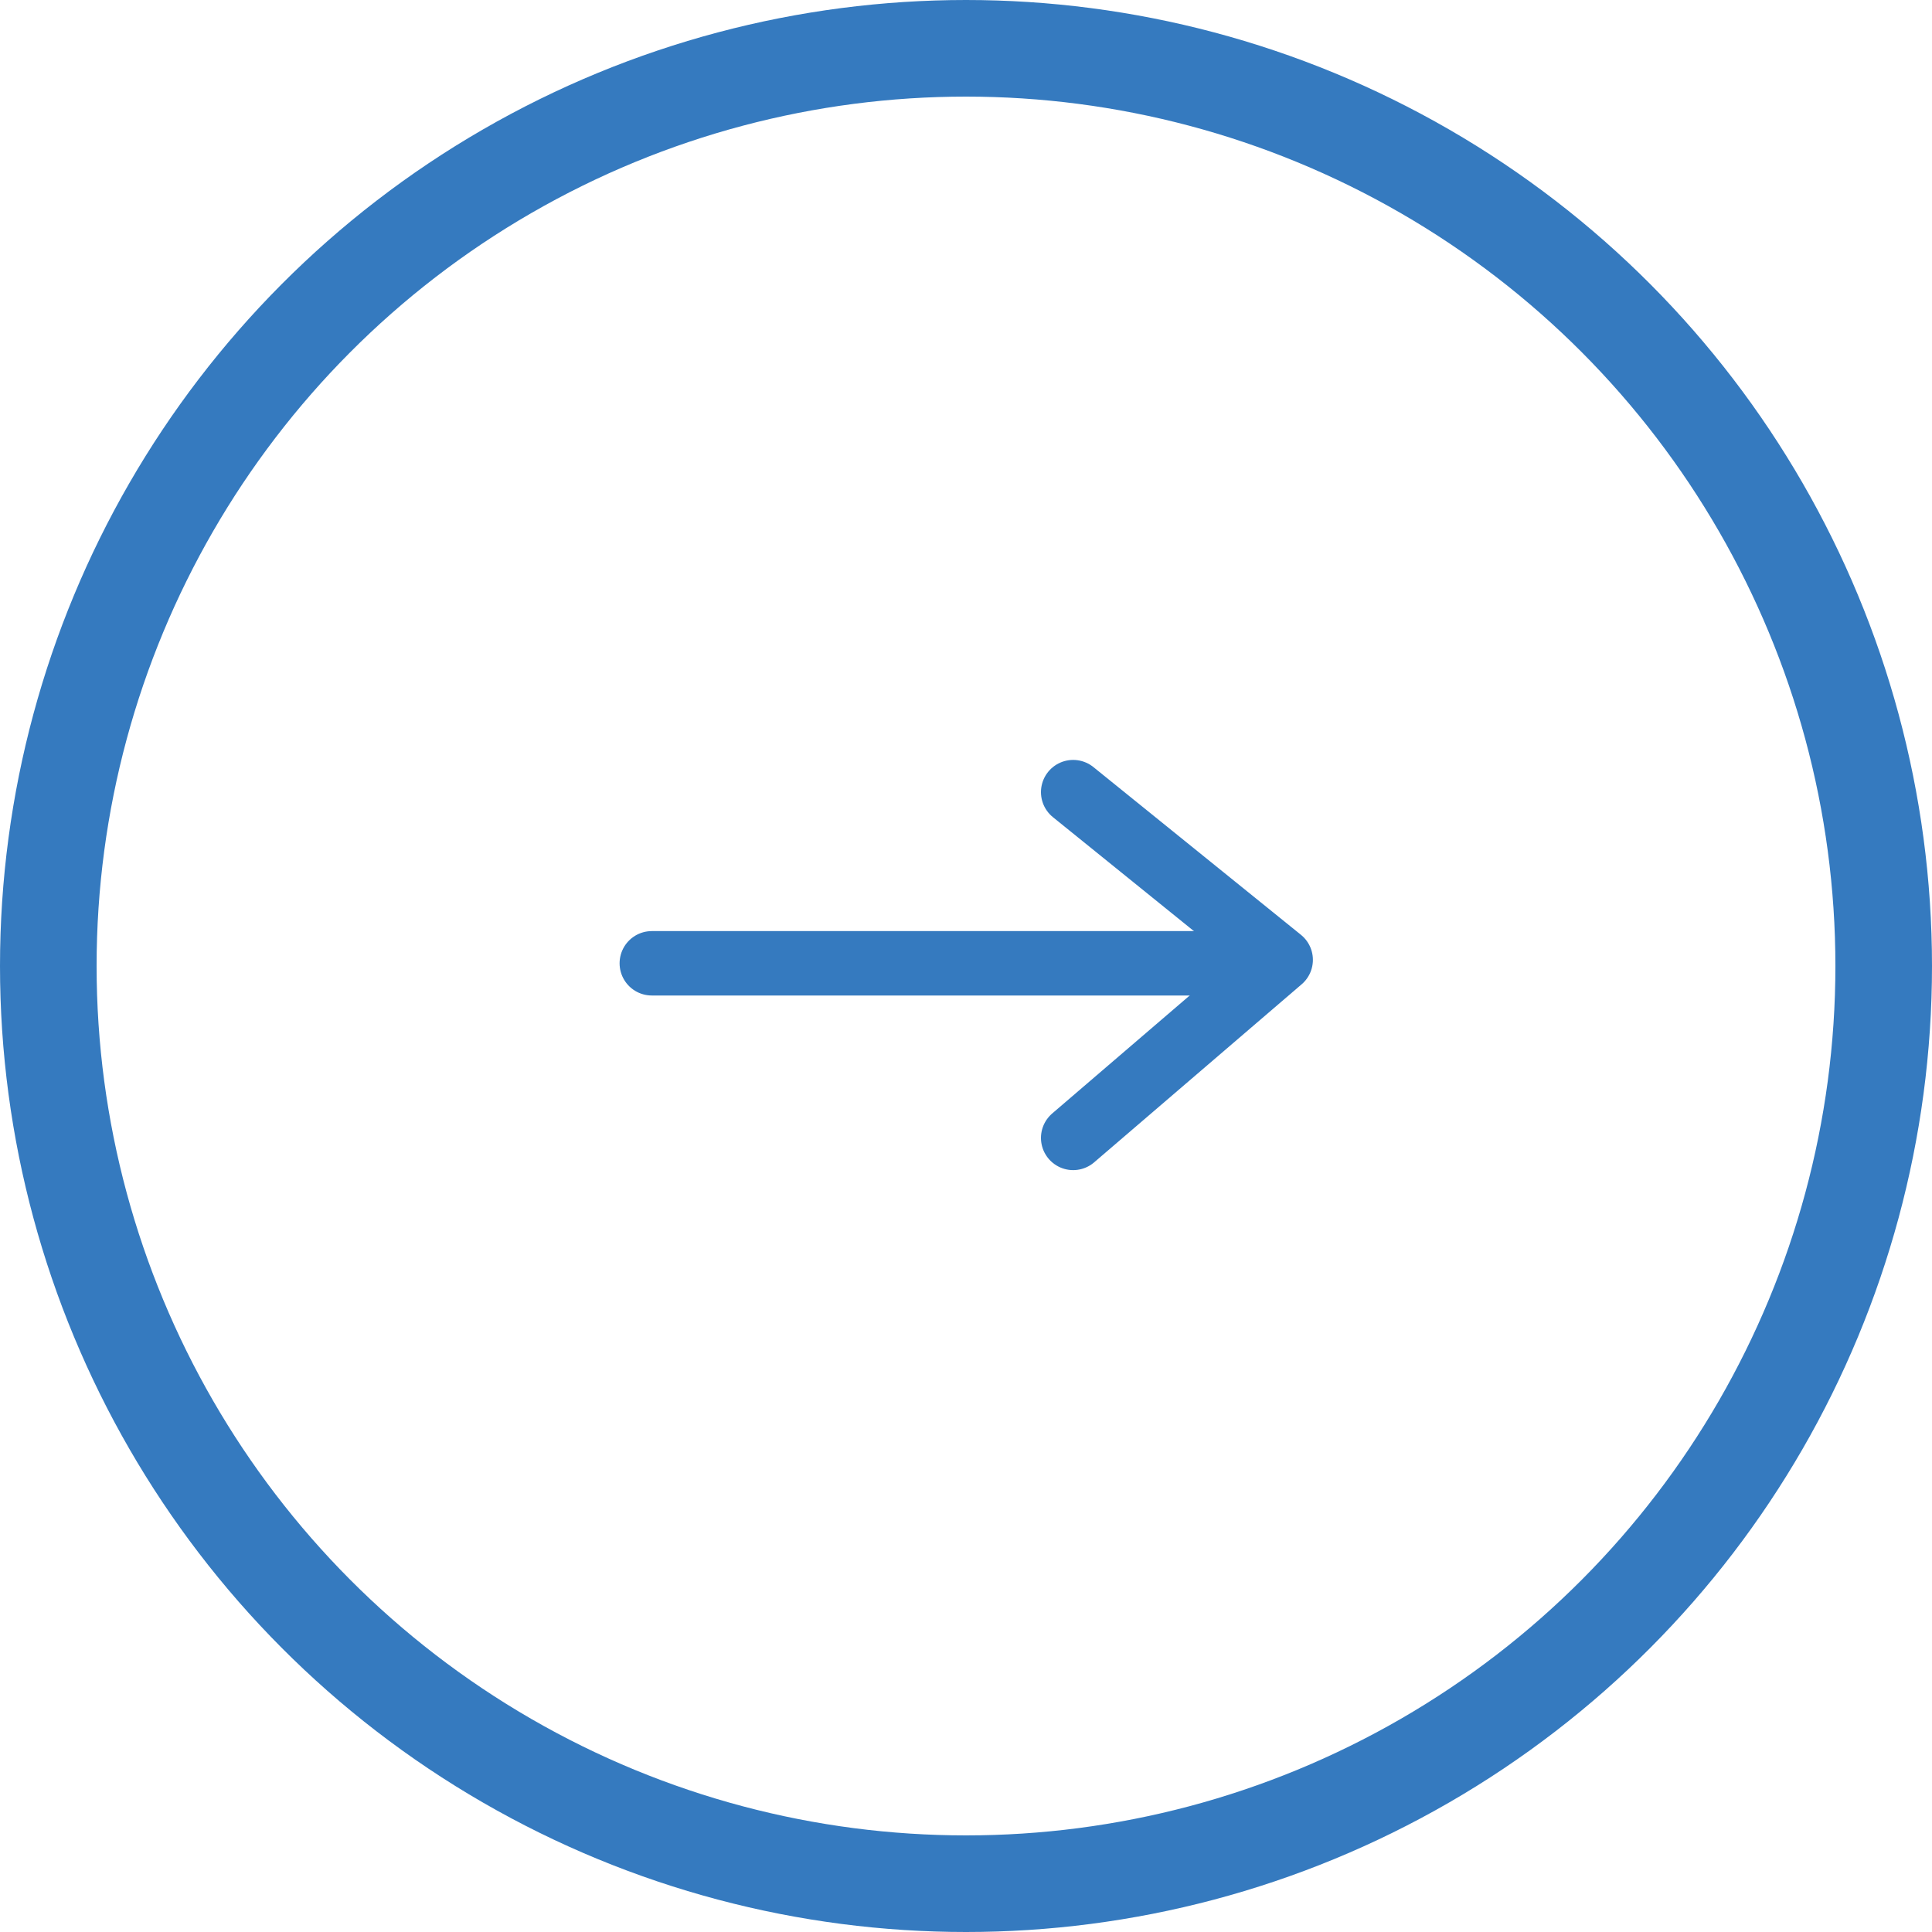 <svg xmlns="http://www.w3.org/2000/svg" width="60" height="60" viewBox="0 0 60 60">
  <g id="グループ_8681" data-name="グループ 8681" transform="translate(0.396 -0.06)">
    <g id="楕円形_116" data-name="楕円形 116" transform="translate(-0.396 0.06)" fill="none" stroke="#357abf" stroke-width="3">
      <circle cx="30" cy="30" r="30" stroke="none"/>
      <circle cx="30" cy="30" r="28.5" fill="none"/>
    </g>
    <g id="グループ_6903" data-name="グループ 6903" transform="translate(19.846 24.66)">
      <line id="線_279" data-name="線 279" x2="18.5" transform="translate(0 5.316)" fill="none" stroke="#357abf" stroke-linecap="round" stroke-width="2"/>
      <path id="パス_14071" data-name="パス 14071" d="M-22235.887,1153.029l6.445,5.209-6.445,5.53" transform="translate(22248.973 -1153.029)" fill="none" stroke="#357abf" stroke-linecap="round" stroke-linejoin="round" stroke-width="2"/>
    </g>
  </g>
</svg>
